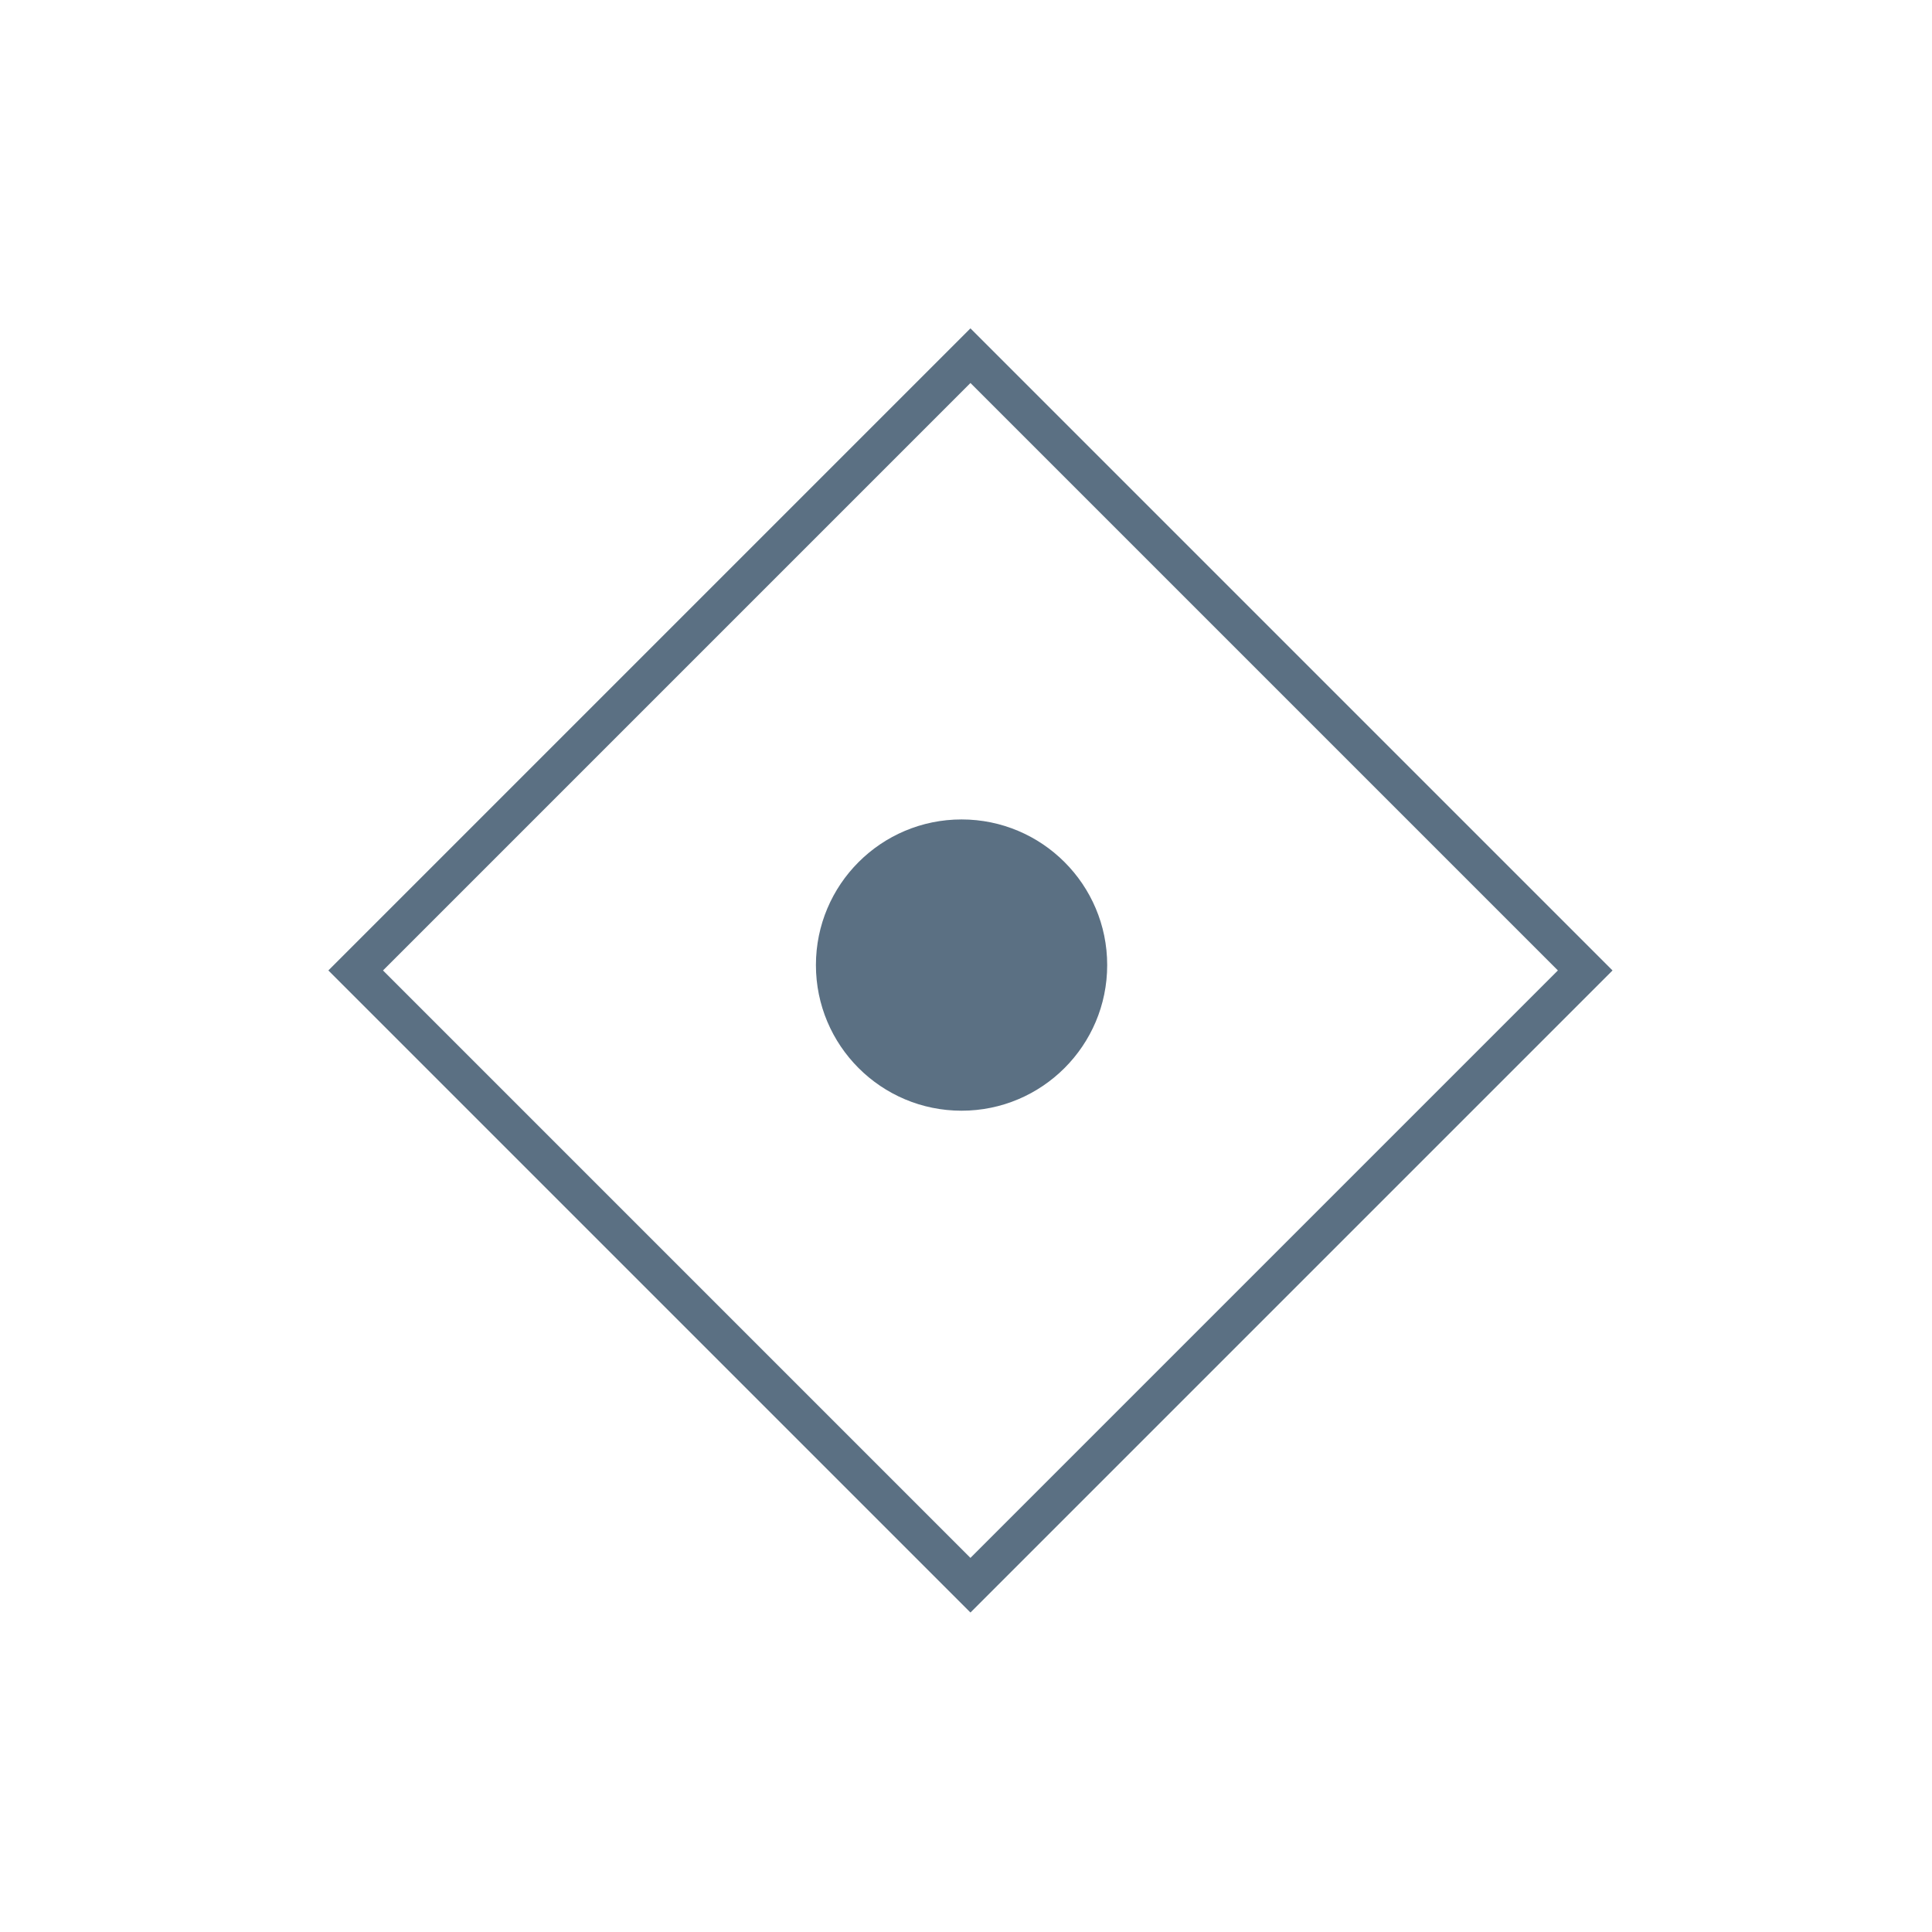 <?xml version="1.0" encoding="UTF-8"?> <svg xmlns="http://www.w3.org/2000/svg" width="100" height="100" fill="none" version="1.1" viewBox="0 0 100 100"><path d="m82.05 50.23-31.82-31.82-31.82 31.82 31.82 31.82z" stroke="#5b7083" stroke-miterlimit="10" stroke-width="2"></path><path d="m49.77 57.49c4.163 0 7.538-3.375 7.538-7.538 0-4.163-3.375-7.538-7.538-7.538-4.163 0-7.538 3.375-7.538 7.538 0 4.163 3.375 7.538 7.538 7.538z" fill="#5b7083"></path></svg> 